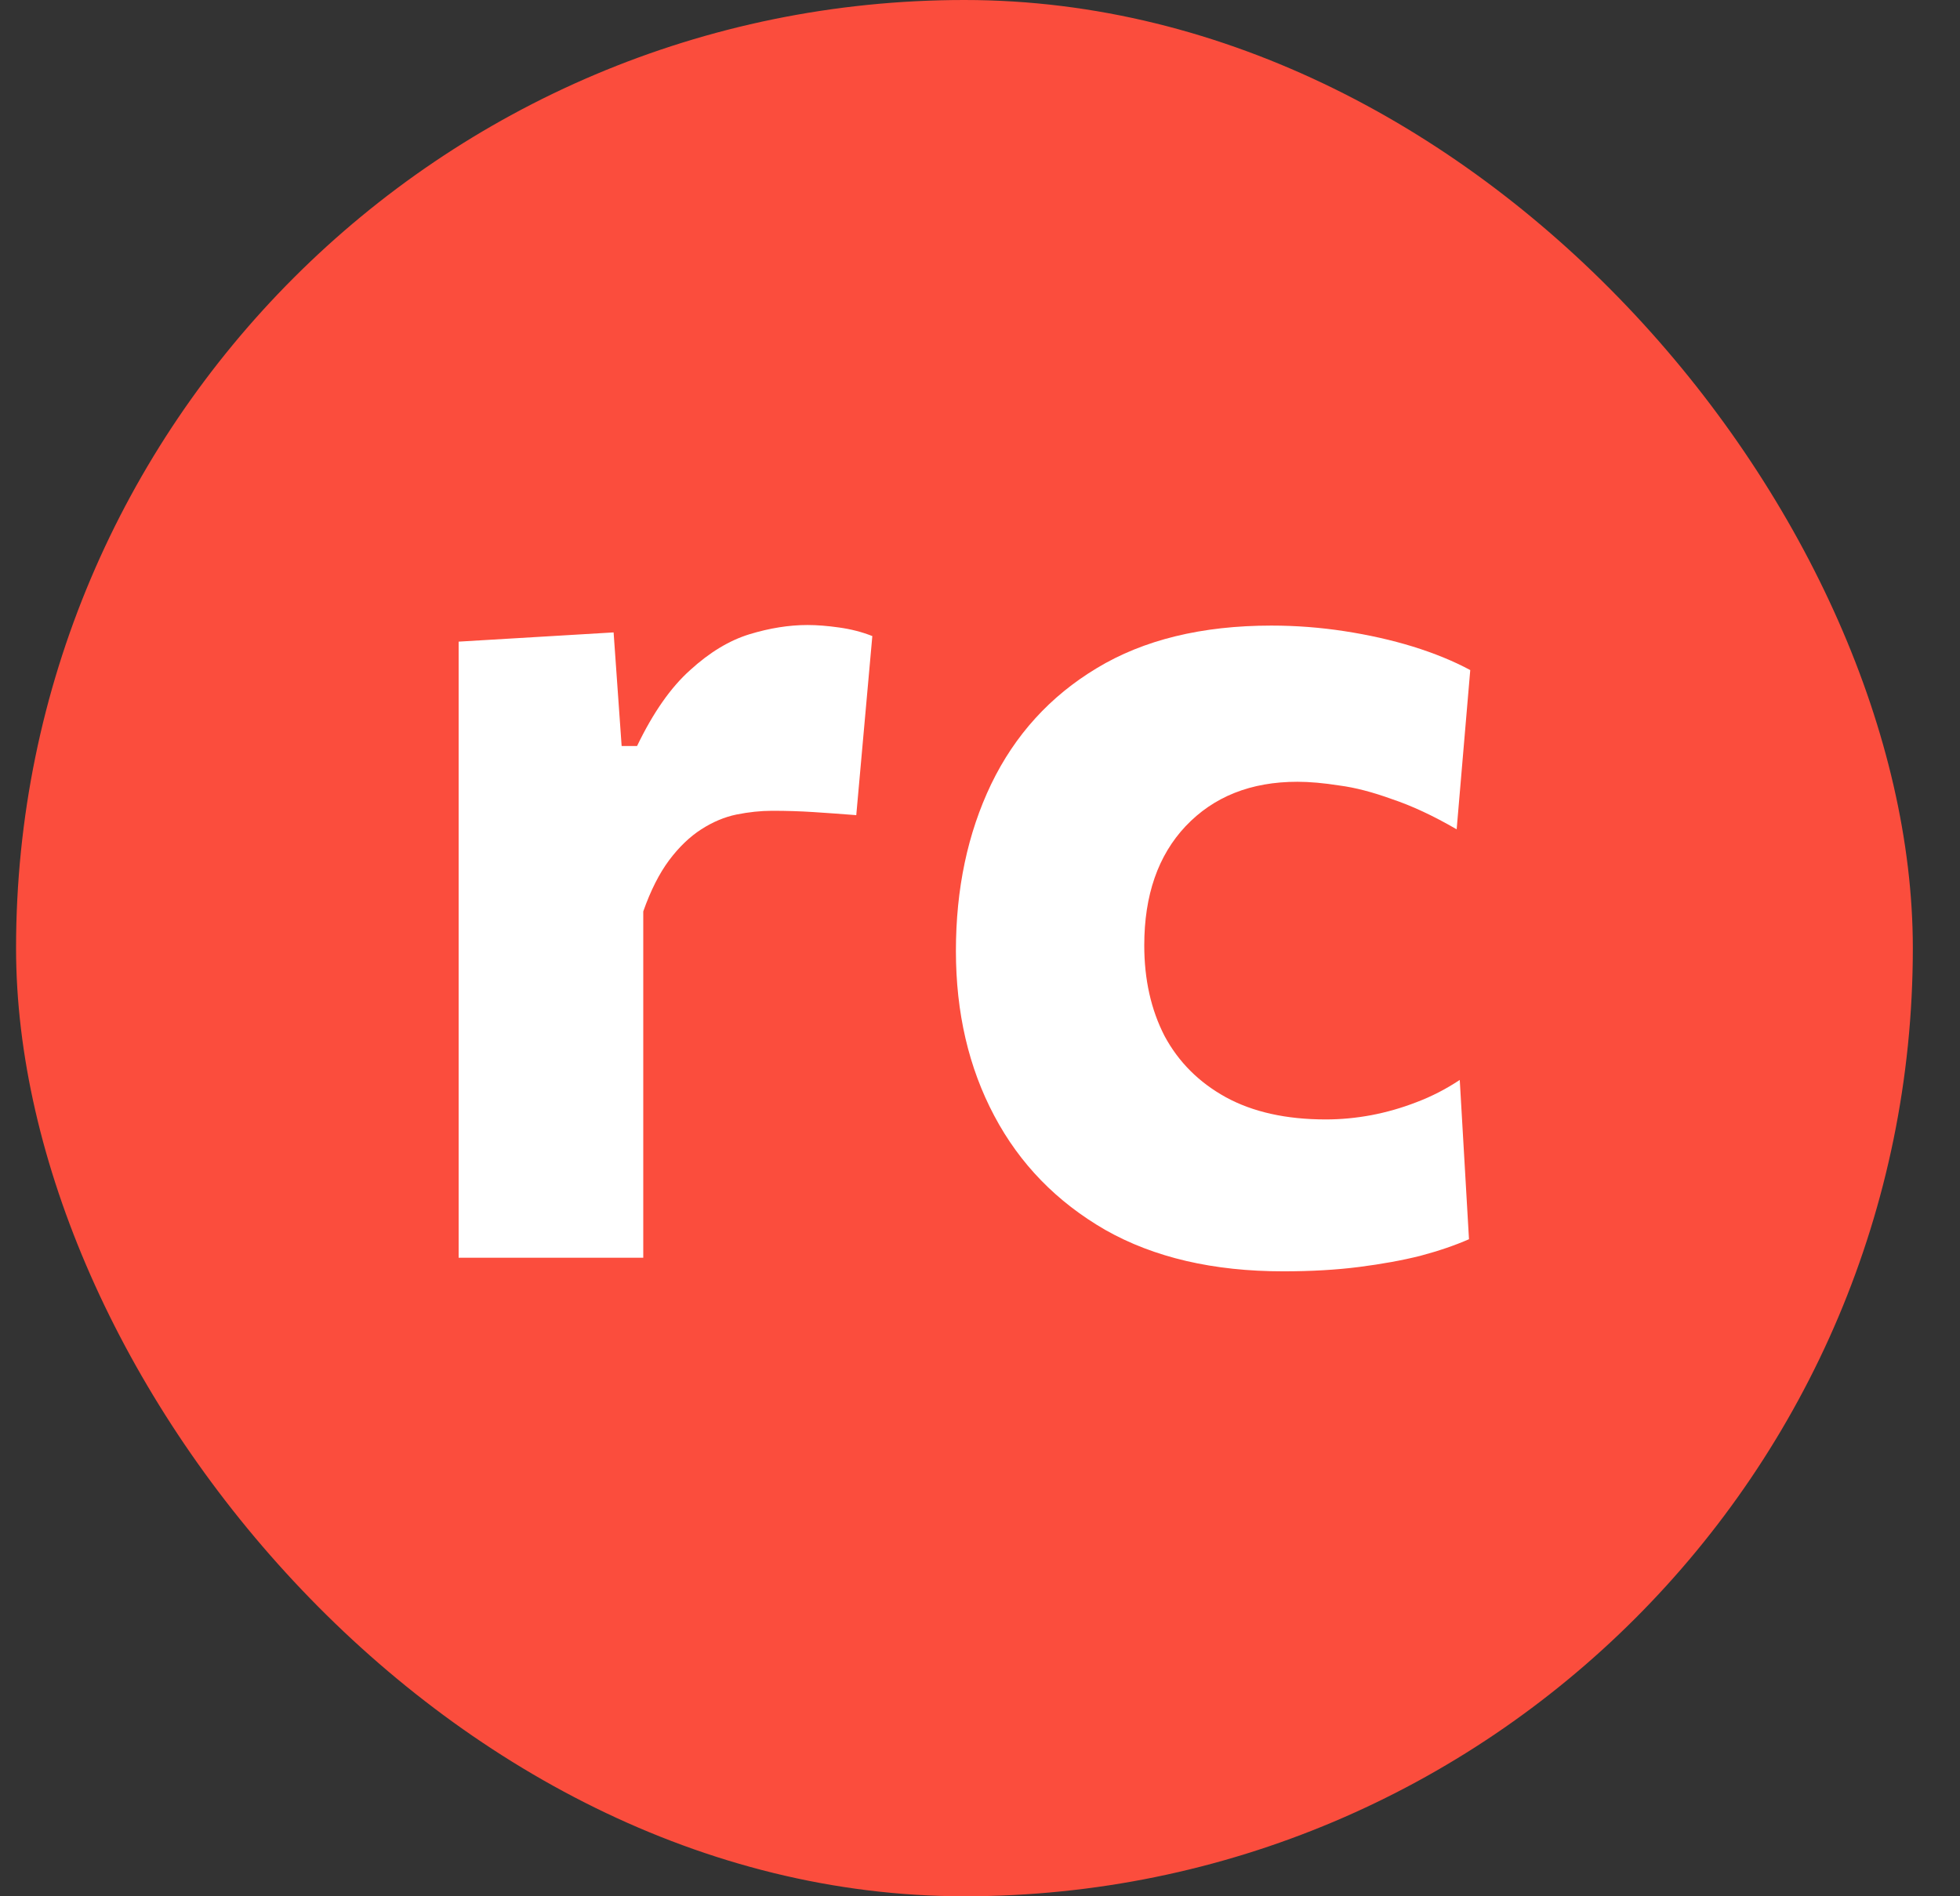 <svg width="31" height="30" viewBox="0 0 31 30" fill="none" xmlns="http://www.w3.org/2000/svg">
<rect x="0" y="0" width="31" height="30" fill="#333333" stroke="none"/>
<rect x="0.254" width="30" height="30" rx="15" fill="#FB4D3D"/>
<path d="M7.254 19.898C7.254 19.201 7.254 18.527 7.254 17.876C7.254 17.218 7.254 16.486 7.254 15.679V14.702C7.254 13.954 7.254 13.201 7.254 12.446C7.254 11.691 7.254 10.926 7.254 10.151L9.705 10.005L9.832 11.802H10.076C10.33 11.274 10.61 10.874 10.916 10.601C11.222 10.321 11.535 10.132 11.854 10.034C12.173 9.937 12.479 9.888 12.772 9.888C12.921 9.888 13.087 9.901 13.27 9.927C13.458 9.953 13.634 9.998 13.797 10.063L13.543 12.896C13.289 12.876 13.061 12.86 12.86 12.847C12.658 12.834 12.443 12.827 12.215 12.827C12.033 12.827 11.844 12.847 11.649 12.886C11.46 12.925 11.274 13.003 11.092 13.12C10.91 13.237 10.74 13.4 10.584 13.608C10.428 13.817 10.291 14.087 10.174 14.419V15.835C10.174 16.564 10.174 17.251 10.174 17.896C10.174 18.534 10.174 19.201 10.174 19.898H7.254Z" fill="white"/>
<path d="M20.295 20.113C19.188 20.113 18.251 19.894 17.482 19.458C16.714 19.015 16.128 18.413 15.725 17.651C15.321 16.89 15.119 16.021 15.119 15.044C15.119 14.061 15.305 13.182 15.676 12.407C16.053 11.626 16.61 11.014 17.346 10.571C18.088 10.122 19.009 9.897 20.109 9.897C20.5 9.897 20.884 9.927 21.262 9.985C21.646 10.044 22.007 10.125 22.346 10.229C22.684 10.334 22.987 10.457 23.254 10.601L23.039 13.12C22.668 12.905 22.326 12.746 22.014 12.642C21.708 12.531 21.431 12.459 21.184 12.427C20.936 12.388 20.715 12.368 20.52 12.368C19.784 12.368 19.195 12.603 18.752 13.071C18.316 13.534 18.098 14.162 18.098 14.956C18.098 15.496 18.205 15.975 18.42 16.392C18.641 16.802 18.963 17.124 19.387 17.358C19.816 17.593 20.344 17.71 20.969 17.71C21.21 17.71 21.451 17.687 21.691 17.642C21.932 17.596 22.17 17.528 22.404 17.437C22.645 17.346 22.873 17.228 23.088 17.085L23.234 19.605C23.013 19.702 22.756 19.79 22.463 19.868C22.176 19.94 21.854 19.998 21.496 20.044C21.138 20.09 20.738 20.113 20.295 20.113Z" fill="white"/>
</svg>
